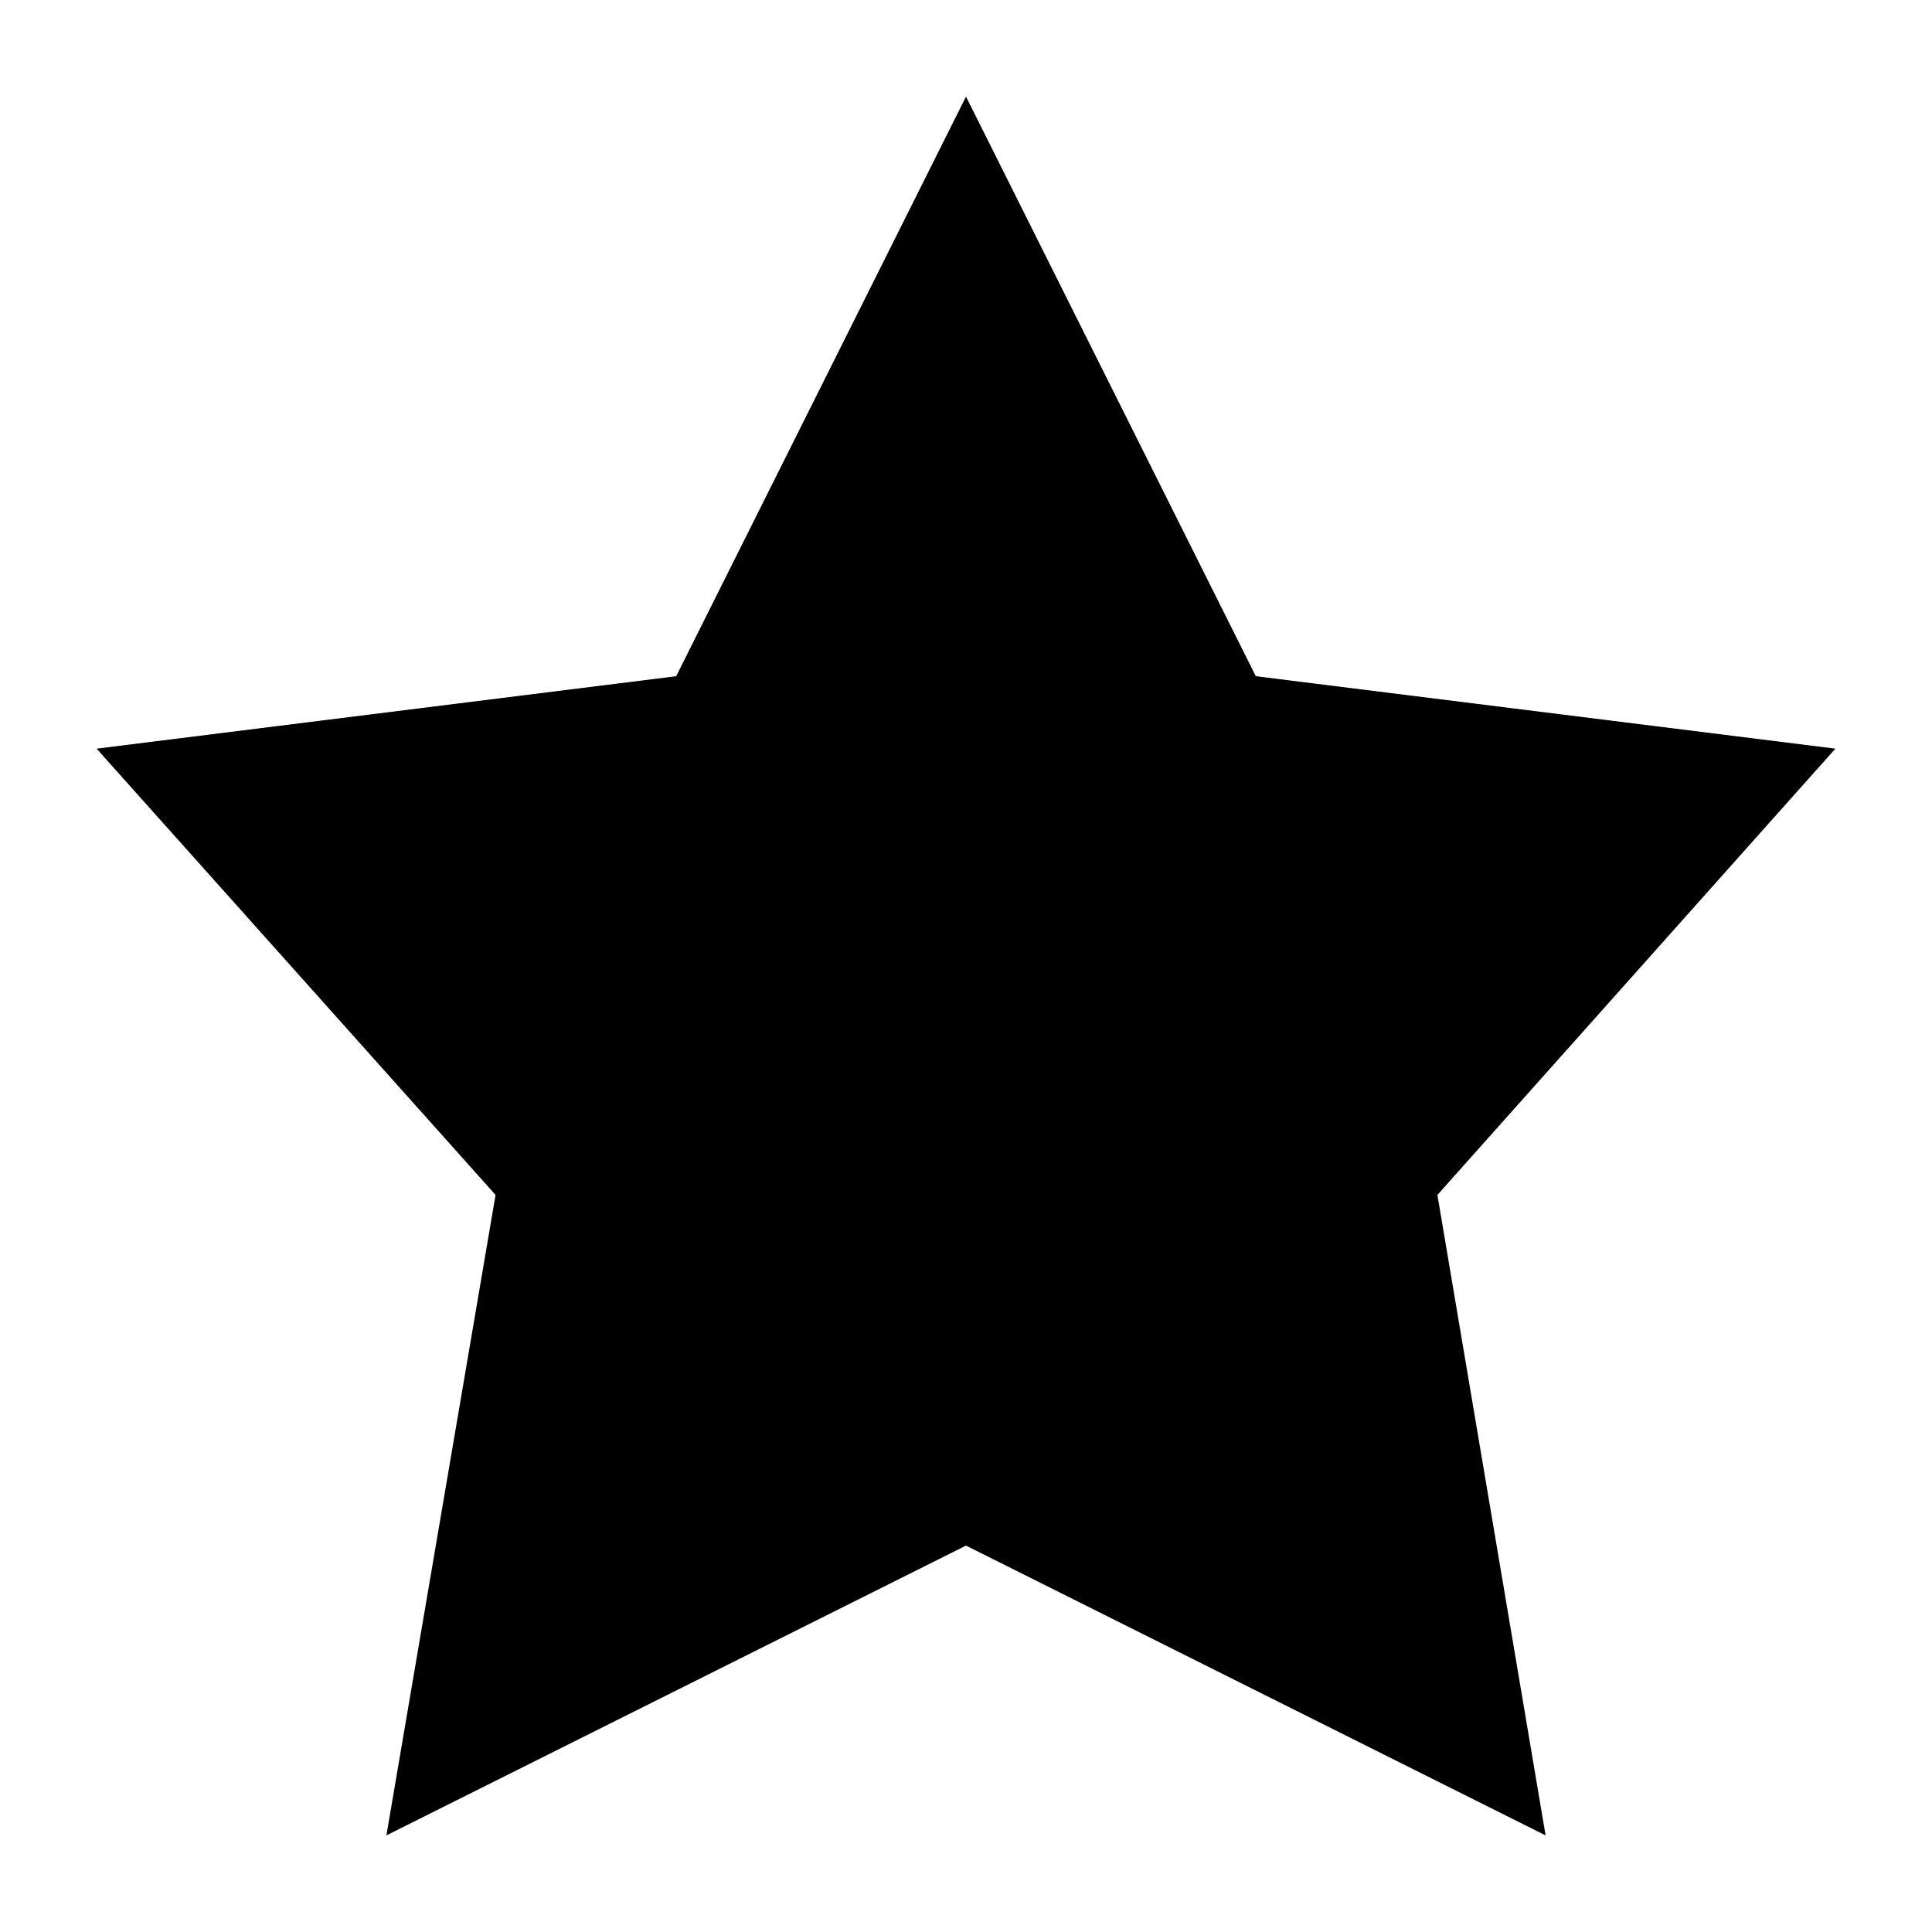 <?xml version="1.0" encoding="utf-8"?>
<!-- Generated by IcoMoon.io -->
<!DOCTYPE svg PUBLIC "-//W3C//DTD SVG 1.1//EN" "http://www.w3.org/Graphics/SVG/1.1/DTD/svg11.dtd">
<svg version="1.1" xmlns="http://www.w3.org/2000/svg" xmlns:xlink="http://www.w3.org/1999/xlink" width="20" height="20" viewBox="0 0 20 20">
<path d="M10 1l3 6 6 0.75-4.12 4.62 1.12 6.63-6-3-6 3 1.13-6.63-4.13-4.62 6-0.75z"></path>
</svg>
